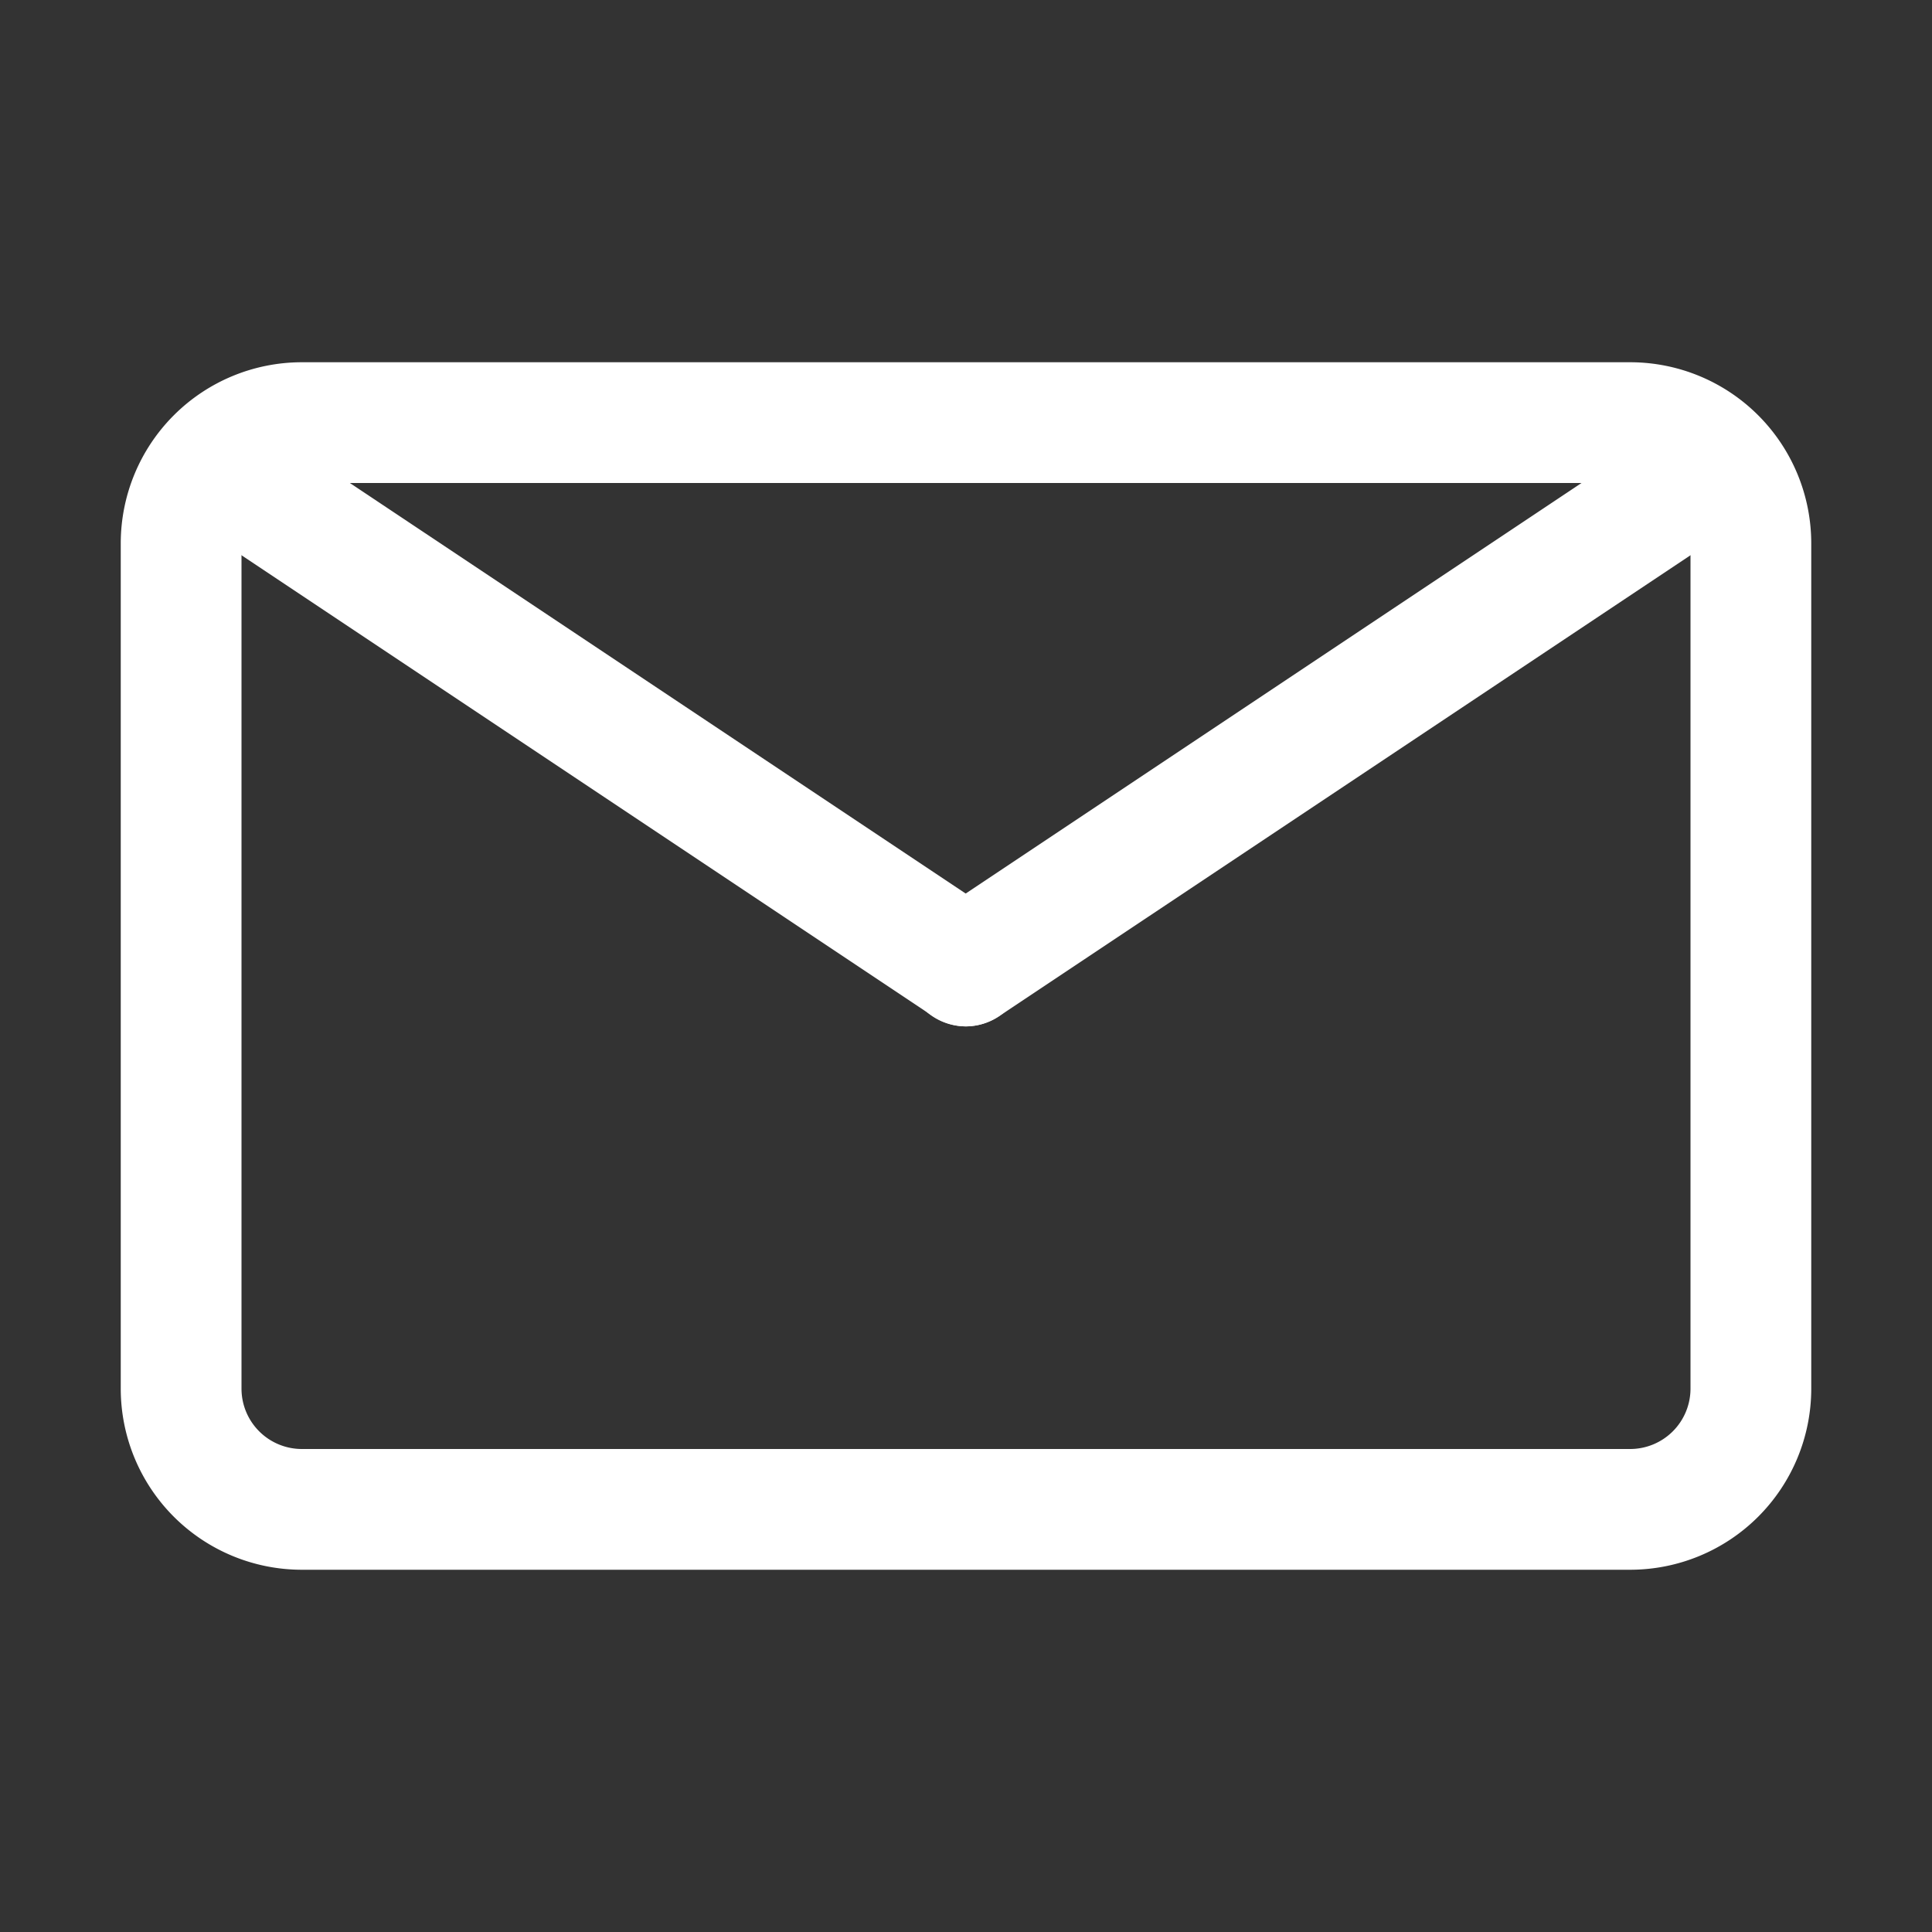 <svg xmlns="http://www.w3.org/2000/svg" viewBox="0 0 32 32" id="mail">
  <rect x="0" y="0" width="32" height="32" fill="#333333" stroke="none"/>
  <path fill="#ffffff" d="M27,26H5a3,3,0,0,1-3-3V9A3,3,0,0,1,5,6H27a3,3,0,0,1,3,3V23A3,3,0,0,1,27,26ZM5,8A1,1,0,0,0,4,9V23a1,1,0,0,0,1,1H27a1,1,0,0,0,1-1V9a1,1,0,0,0-1-1Z" class="color231f20 svgShape"/>
  <path fill="#ffffff" d="M16,17a1,1,0,0,1-.55-.17l-12-8A1,1,0,0,1,4.55,7.17l12,8A1,1,0,0,1,16,17Z" class="color231f20 svgShape"/>
  <path fill="#ffffff" d="M16,17a1,1,0,0,1-.56-1.83l12-8a1,1,0,0,1,1.11,1.66l-12,8A1,1,0,0,1,16,17Z" class="color231f20 svgShape"/>
</svg>